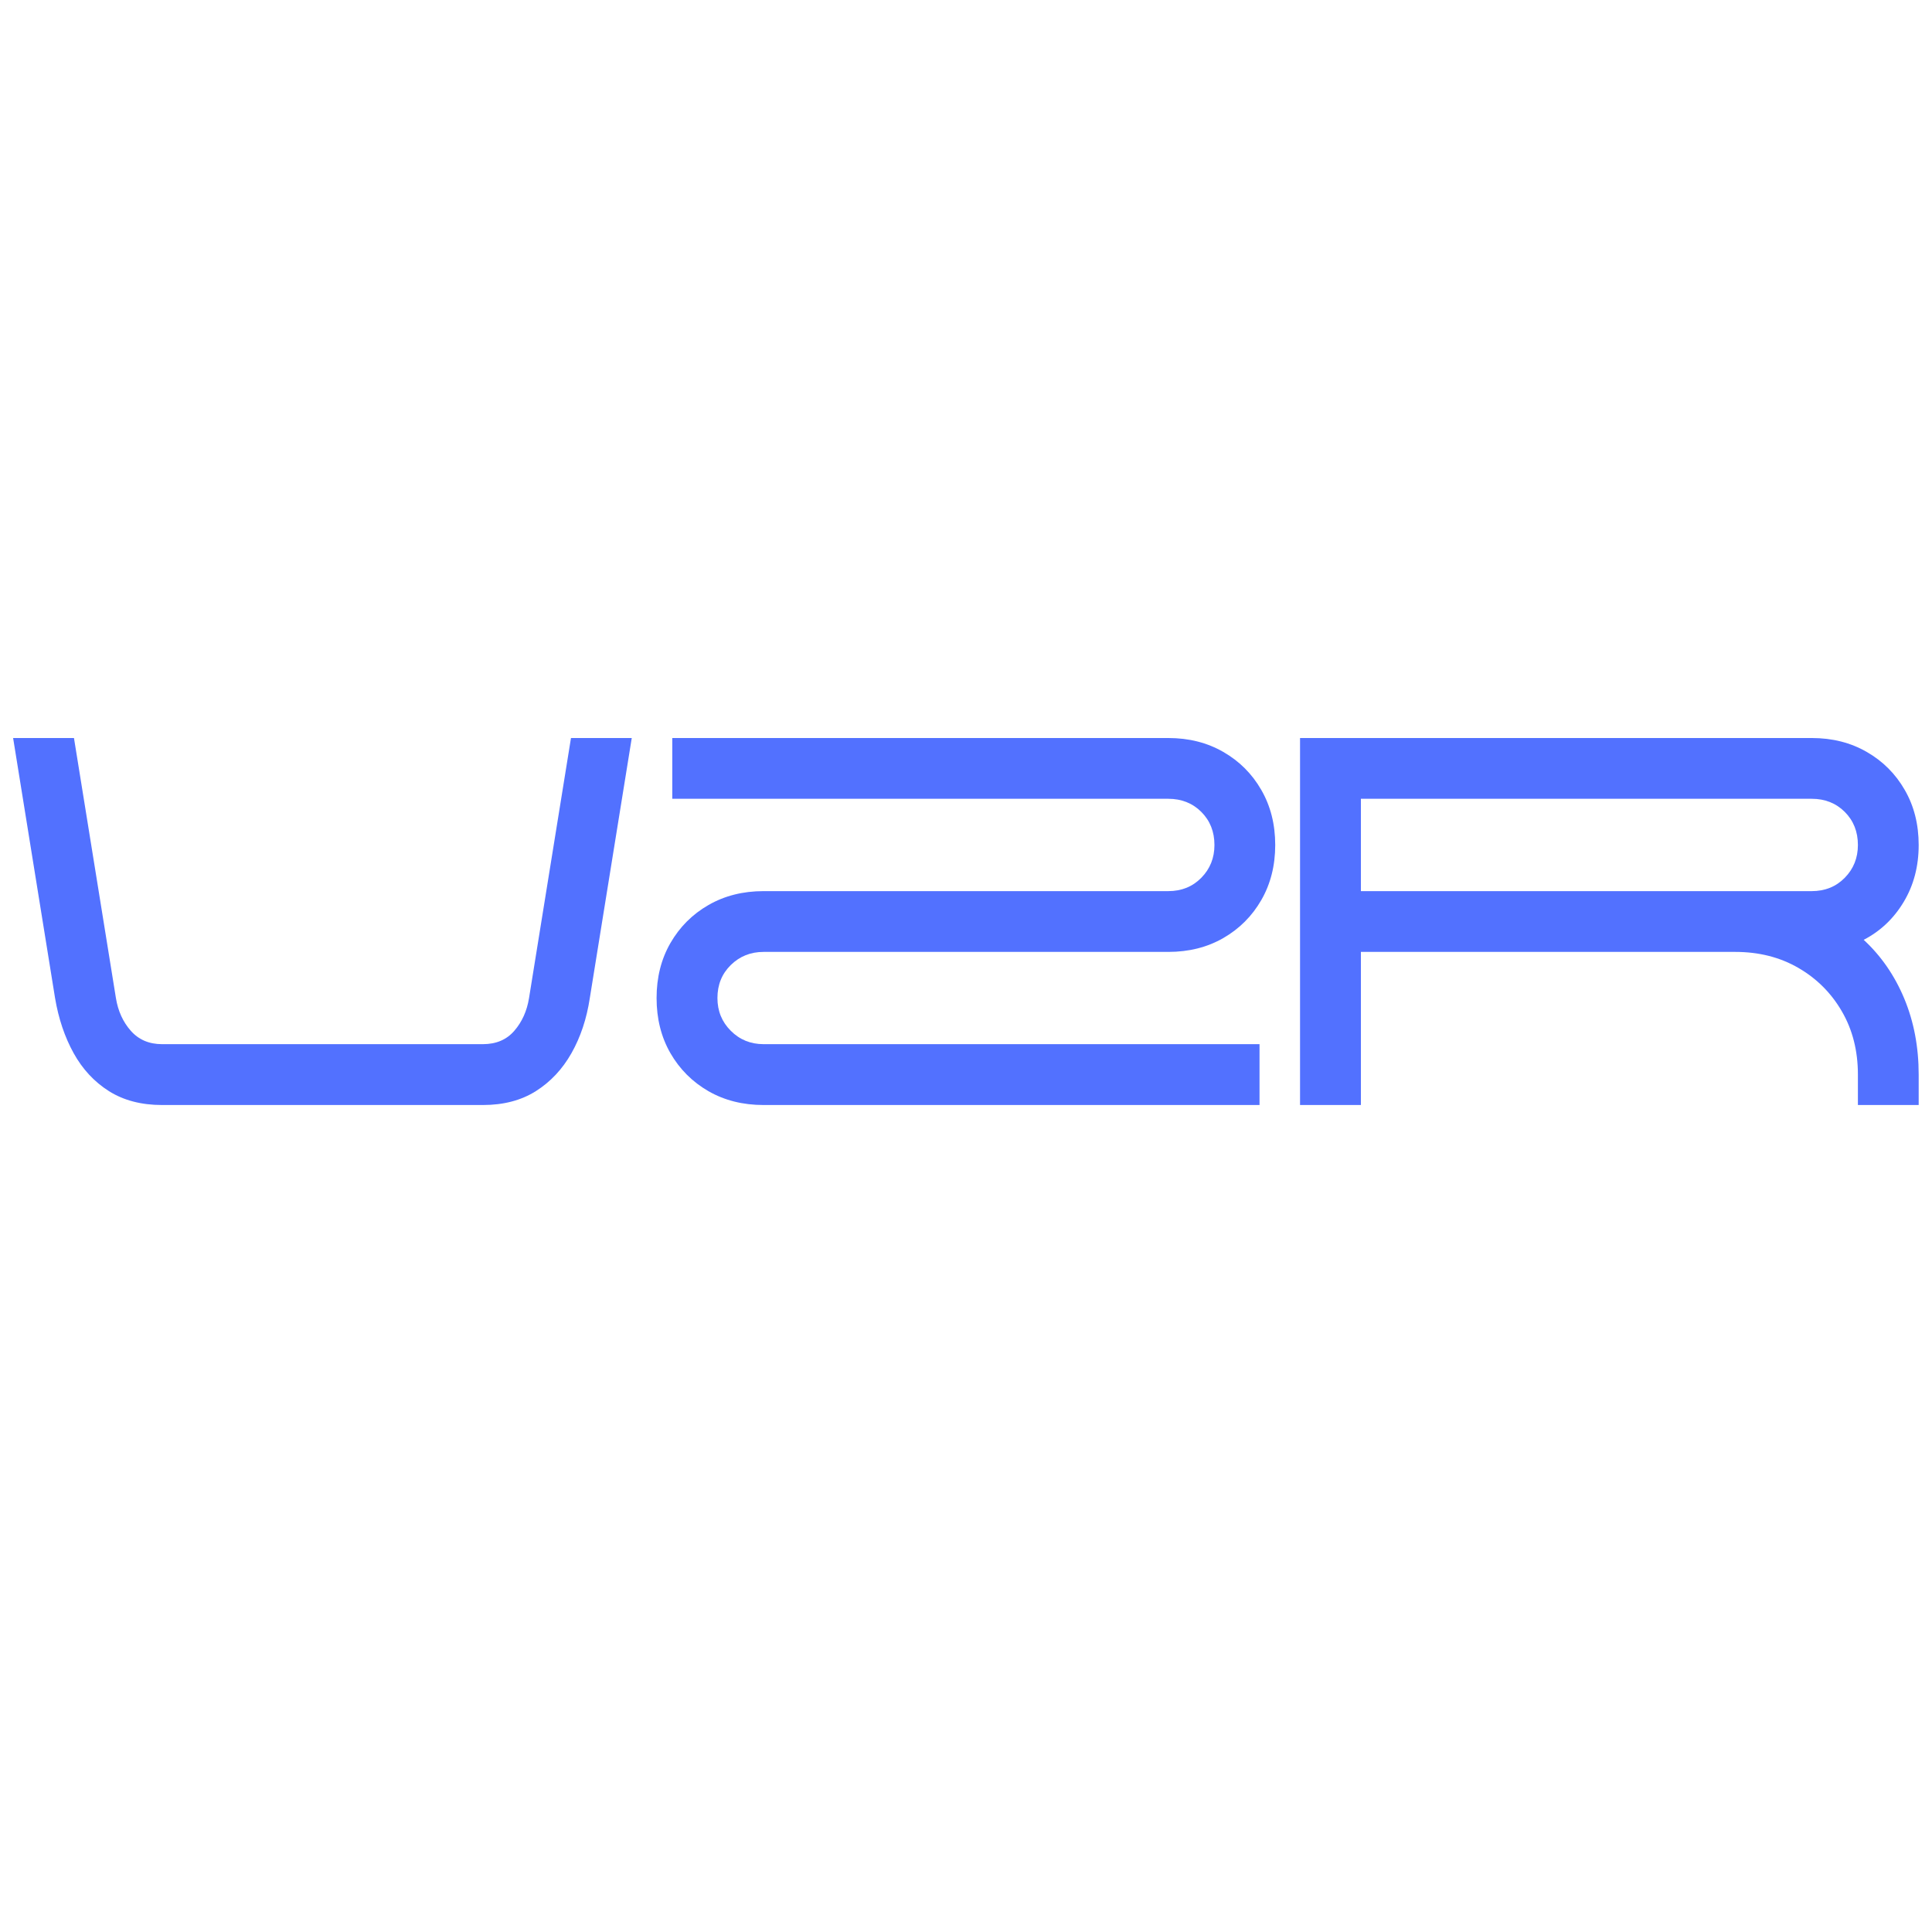 <svg xmlns="http://www.w3.org/2000/svg" xmlns:xlink="http://www.w3.org/1999/xlink" width="500" viewBox="0 0 375 375" height="500" preserveAspectRatio="xMidYMid meet"><defs><g></g></defs><g fill="#5271ff" fill-opacity="1"><g transform="translate(-5.595, 214.483)"><g><path d="M 116.422 -71.234 L 128.219 -71.234 L 120.078 -20.766 C 119.473 -16.754 118.285 -13.188 116.516 -10.062 C 114.754 -6.945 112.445 -4.488 109.594 -2.688 C 106.75 -0.895 103.328 0 99.328 0 L 37.047 0 C 33.035 0 29.602 -0.895 26.75 -2.688 C 23.906 -4.488 21.617 -6.945 19.891 -10.062 C 18.16 -13.188 16.957 -16.754 16.281 -20.766 L 8.141 -71.234 L 19.953 -71.234 L 28.094 -20.766 C 28.5 -18.254 29.461 -16.133 30.984 -14.406 C 32.516 -12.676 34.535 -11.812 37.047 -11.812 L 99.328 -11.812 C 101.898 -11.812 103.93 -12.676 105.422 -14.406 C 106.922 -16.133 107.875 -18.254 108.281 -20.766 Z M 116.422 -71.234 "></path></g></g></g><g fill="#5271ff" fill-opacity="1"><g transform="translate(119.301, 214.483)"><g><path d="M 107.469 -71.234 C 111.469 -71.234 115.023 -70.332 118.141 -68.531 C 121.266 -66.738 123.723 -64.281 125.516 -61.156 C 127.316 -58.039 128.219 -54.477 128.219 -50.469 C 128.219 -46.469 127.316 -42.906 125.516 -39.781 C 123.723 -36.664 121.266 -34.207 118.141 -32.406 C 115.023 -30.613 111.469 -29.719 107.469 -29.719 L 28.906 -29.719 C 26.395 -29.719 24.273 -28.867 22.547 -27.172 C 20.816 -25.473 19.953 -23.336 19.953 -20.766 C 19.953 -18.254 20.816 -16.133 22.547 -14.406 C 24.273 -12.676 26.395 -11.812 28.906 -11.812 L 125.172 -11.812 L 125.172 0 L 28.906 0 C 24.895 0 21.328 -0.895 18.203 -2.688 C 15.086 -4.488 12.629 -6.945 10.828 -10.062 C 9.035 -13.188 8.141 -16.754 8.141 -20.766 C 8.141 -24.766 9.035 -28.32 10.828 -31.438 C 12.629 -34.562 15.086 -37.02 18.203 -38.812 C 21.328 -40.613 24.895 -41.516 28.906 -41.516 L 107.469 -41.516 C 110.039 -41.516 112.176 -42.379 113.875 -44.109 C 115.57 -45.836 116.422 -47.957 116.422 -50.469 C 116.422 -53.051 115.57 -55.191 113.875 -56.891 C 112.176 -58.586 110.039 -59.438 107.469 -59.438 L 11.188 -59.438 L 11.188 -71.234 Z M 107.469 -71.234 "></path></g></g></g><g fill="#5271ff" fill-opacity="1"><g transform="translate(244.196, 214.483)"><g><path d="M 8.141 0 L 8.141 -71.234 L 107.469 -71.234 C 111.469 -71.234 115.023 -70.332 118.141 -68.531 C 121.266 -66.738 123.723 -64.281 125.516 -61.156 C 127.316 -58.039 128.219 -54.477 128.219 -50.469 C 128.219 -46.332 127.25 -42.648 125.312 -39.422 C 123.383 -36.203 120.797 -33.75 117.547 -32.062 C 120.93 -28.938 123.555 -25.133 125.422 -20.656 C 127.285 -16.176 128.219 -11.258 128.219 -5.906 L 128.219 0 L 116.422 0 L 116.422 -5.906 C 116.422 -10.52 115.383 -14.609 113.312 -18.172 C 111.25 -21.734 108.438 -24.547 104.875 -26.609 C 101.312 -28.68 97.223 -29.719 92.609 -29.719 L 19.953 -29.719 L 19.953 0 Z M 19.953 -41.516 L 107.469 -41.516 C 110.039 -41.516 112.176 -42.379 113.875 -44.109 C 115.57 -45.836 116.422 -47.957 116.422 -50.469 C 116.422 -53.051 115.57 -55.191 113.875 -56.891 C 112.176 -58.586 110.039 -59.438 107.469 -59.438 L 19.953 -59.438 Z M 19.953 -41.516 "></path></g></g></g></svg>
